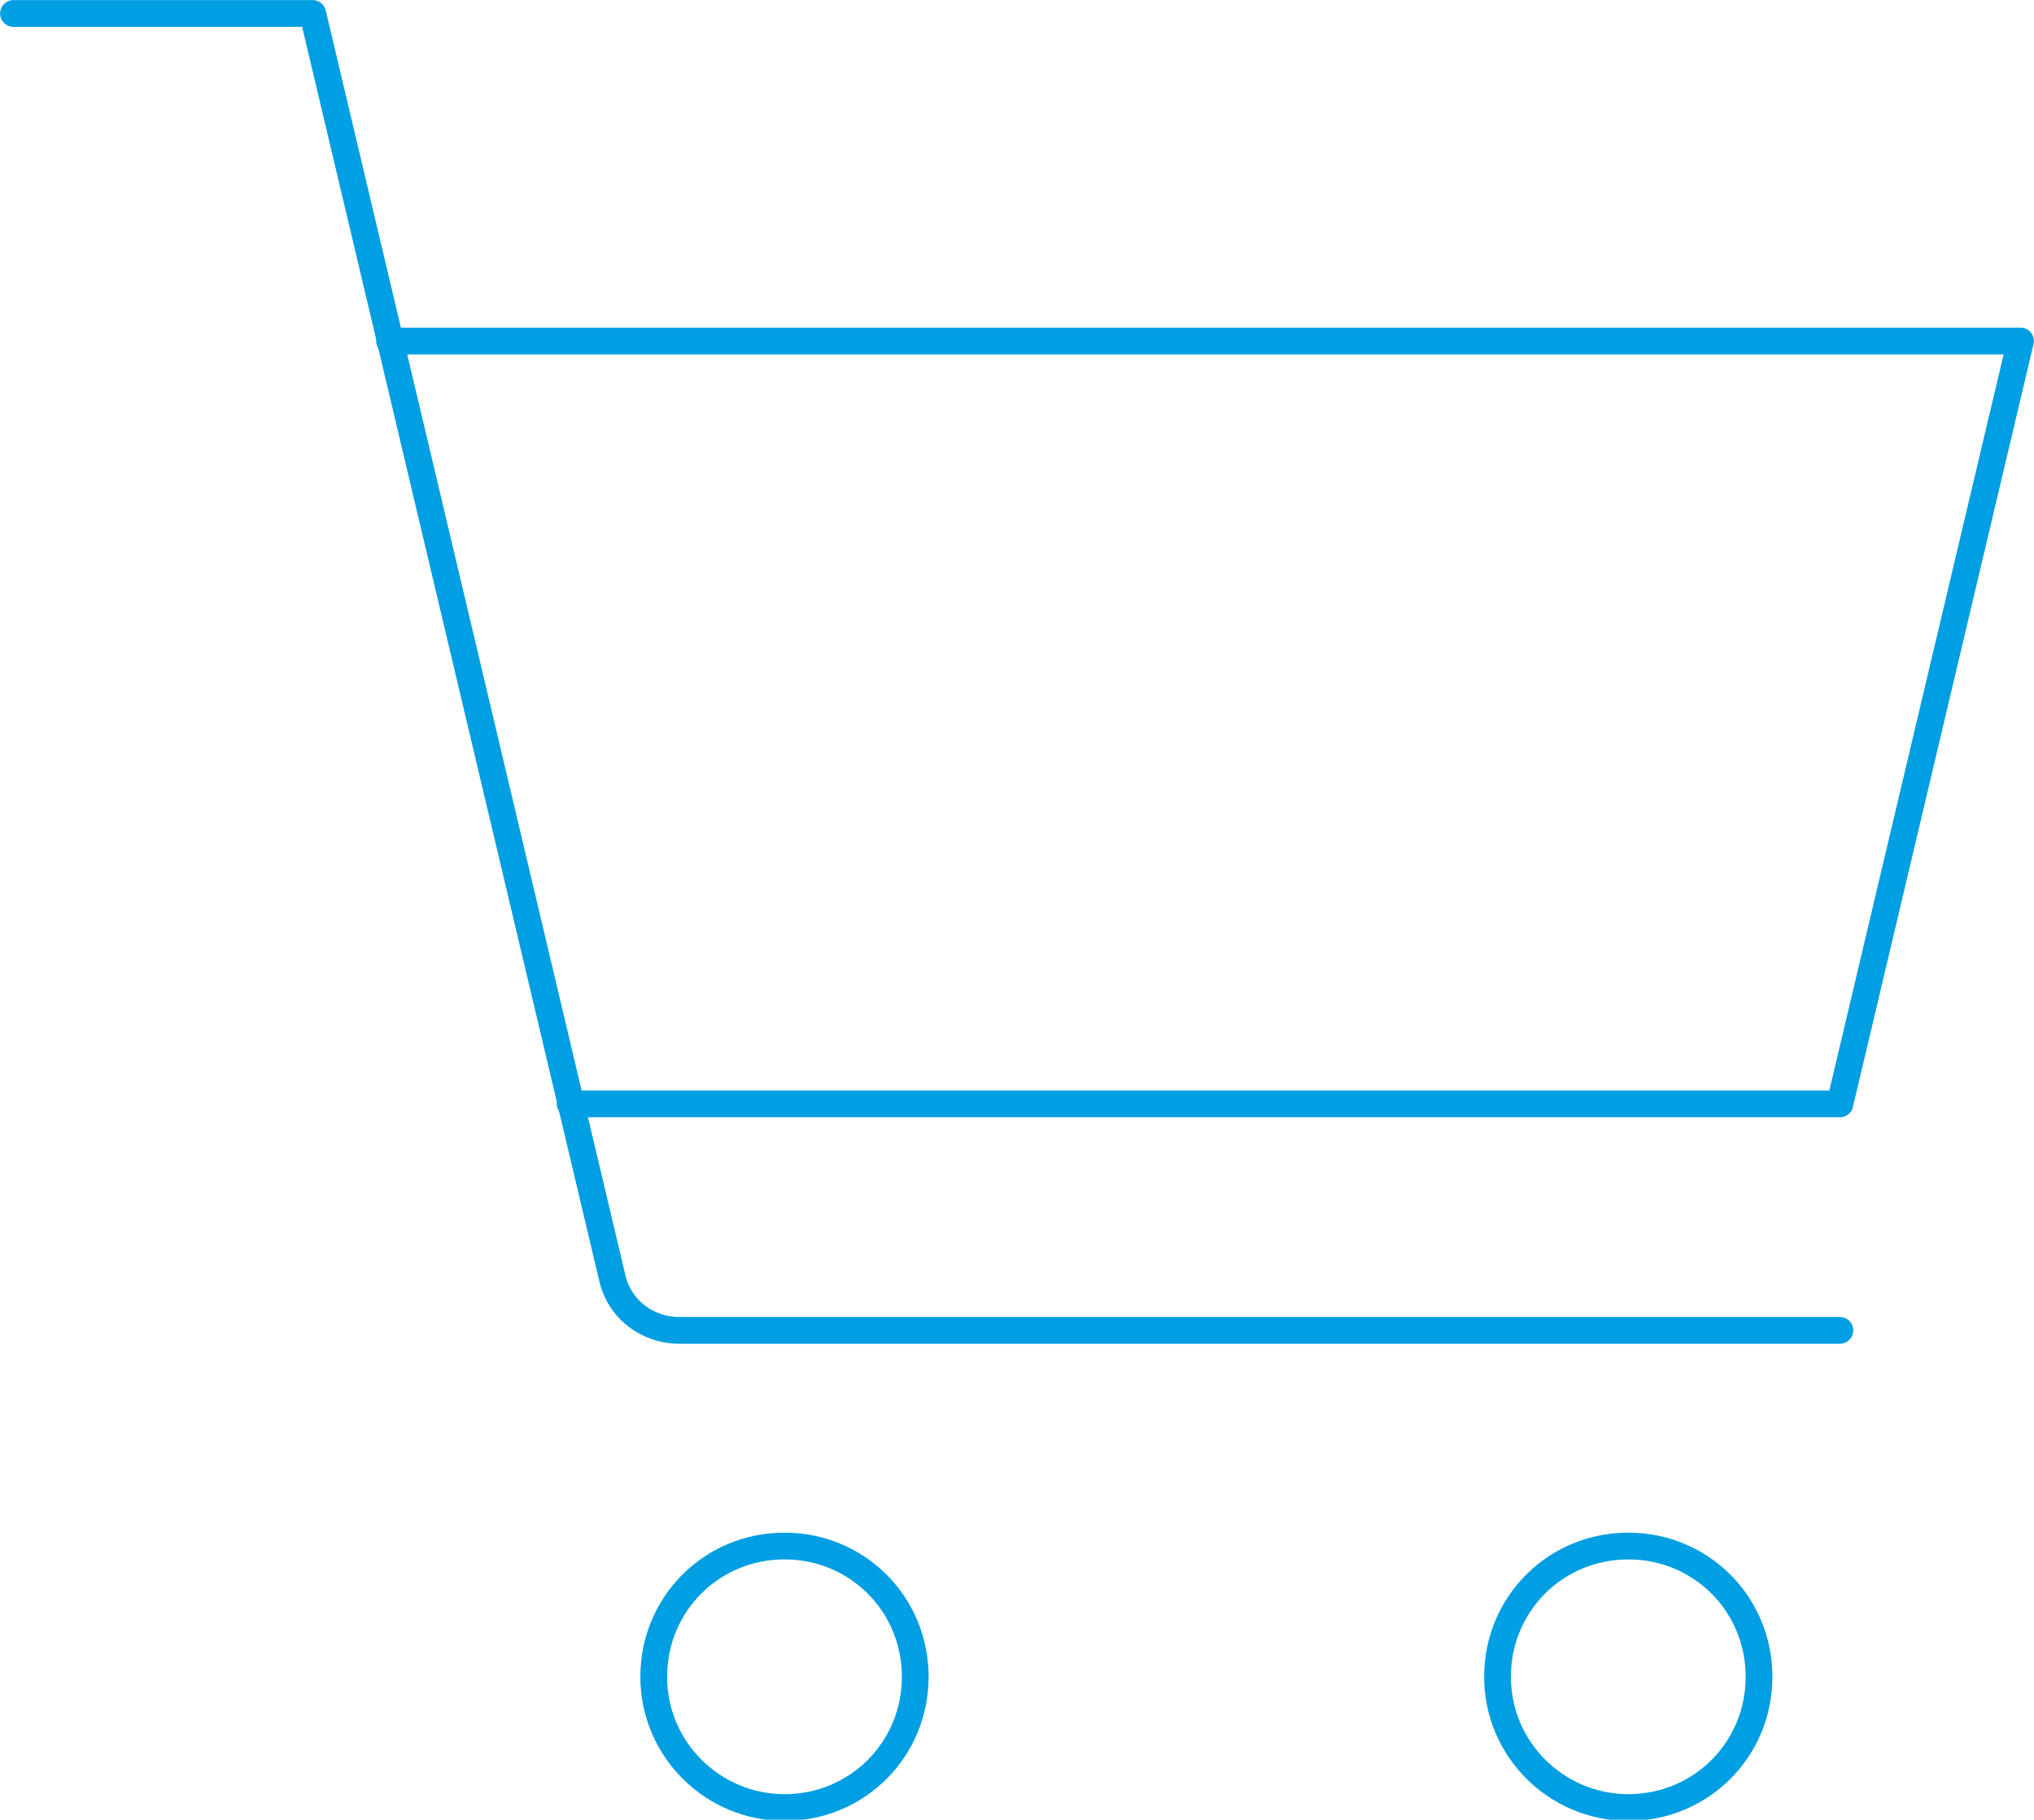 <?xml version="1.0" encoding="UTF-8"?>
<svg xmlns="http://www.w3.org/2000/svg" xmlns:xlink="http://www.w3.org/1999/xlink" version="1.1" id="Icon" x="0px" y="0px" viewBox="0 0 150.9 135" style="enable-background:new 0 0 150.9 135;" xml:space="preserve">
<style type="text/css">
	.st0{fill:none;stroke:#009EE3;stroke-width:1.984;stroke-linecap:round;stroke-linejoin:round;stroke-miterlimit:10;}
</style>
<g>
	<path class="st0" d="M136.5,98.7H50.4c-2.4,0-4.5-1.6-5-4L23.2,1H1"></path>
	<polyline class="st0" points="28.9,25.3 149.9,25.3 136.5,81.9 42.3,81.9  "></polyline>
	<g>
		<path class="st0" d="M58.2,114.7c-5.4,0-9.7,4.3-9.7,9.7c0,5.4,4.4,9.7,9.7,9.7c5.4,0,9.7-4.3,9.7-9.7    C67.9,119,63.6,114.7,58.2,114.7z"></path>
		<path class="st0" d="M120.8,114.7c-5.4,0-9.7,4.3-9.7,9.7c0,5.4,4.4,9.7,9.7,9.7c5.4,0,9.7-4.3,9.7-9.7    C130.5,119,126.2,114.7,120.8,114.7z"></path>
	</g>
</g>
</svg>
